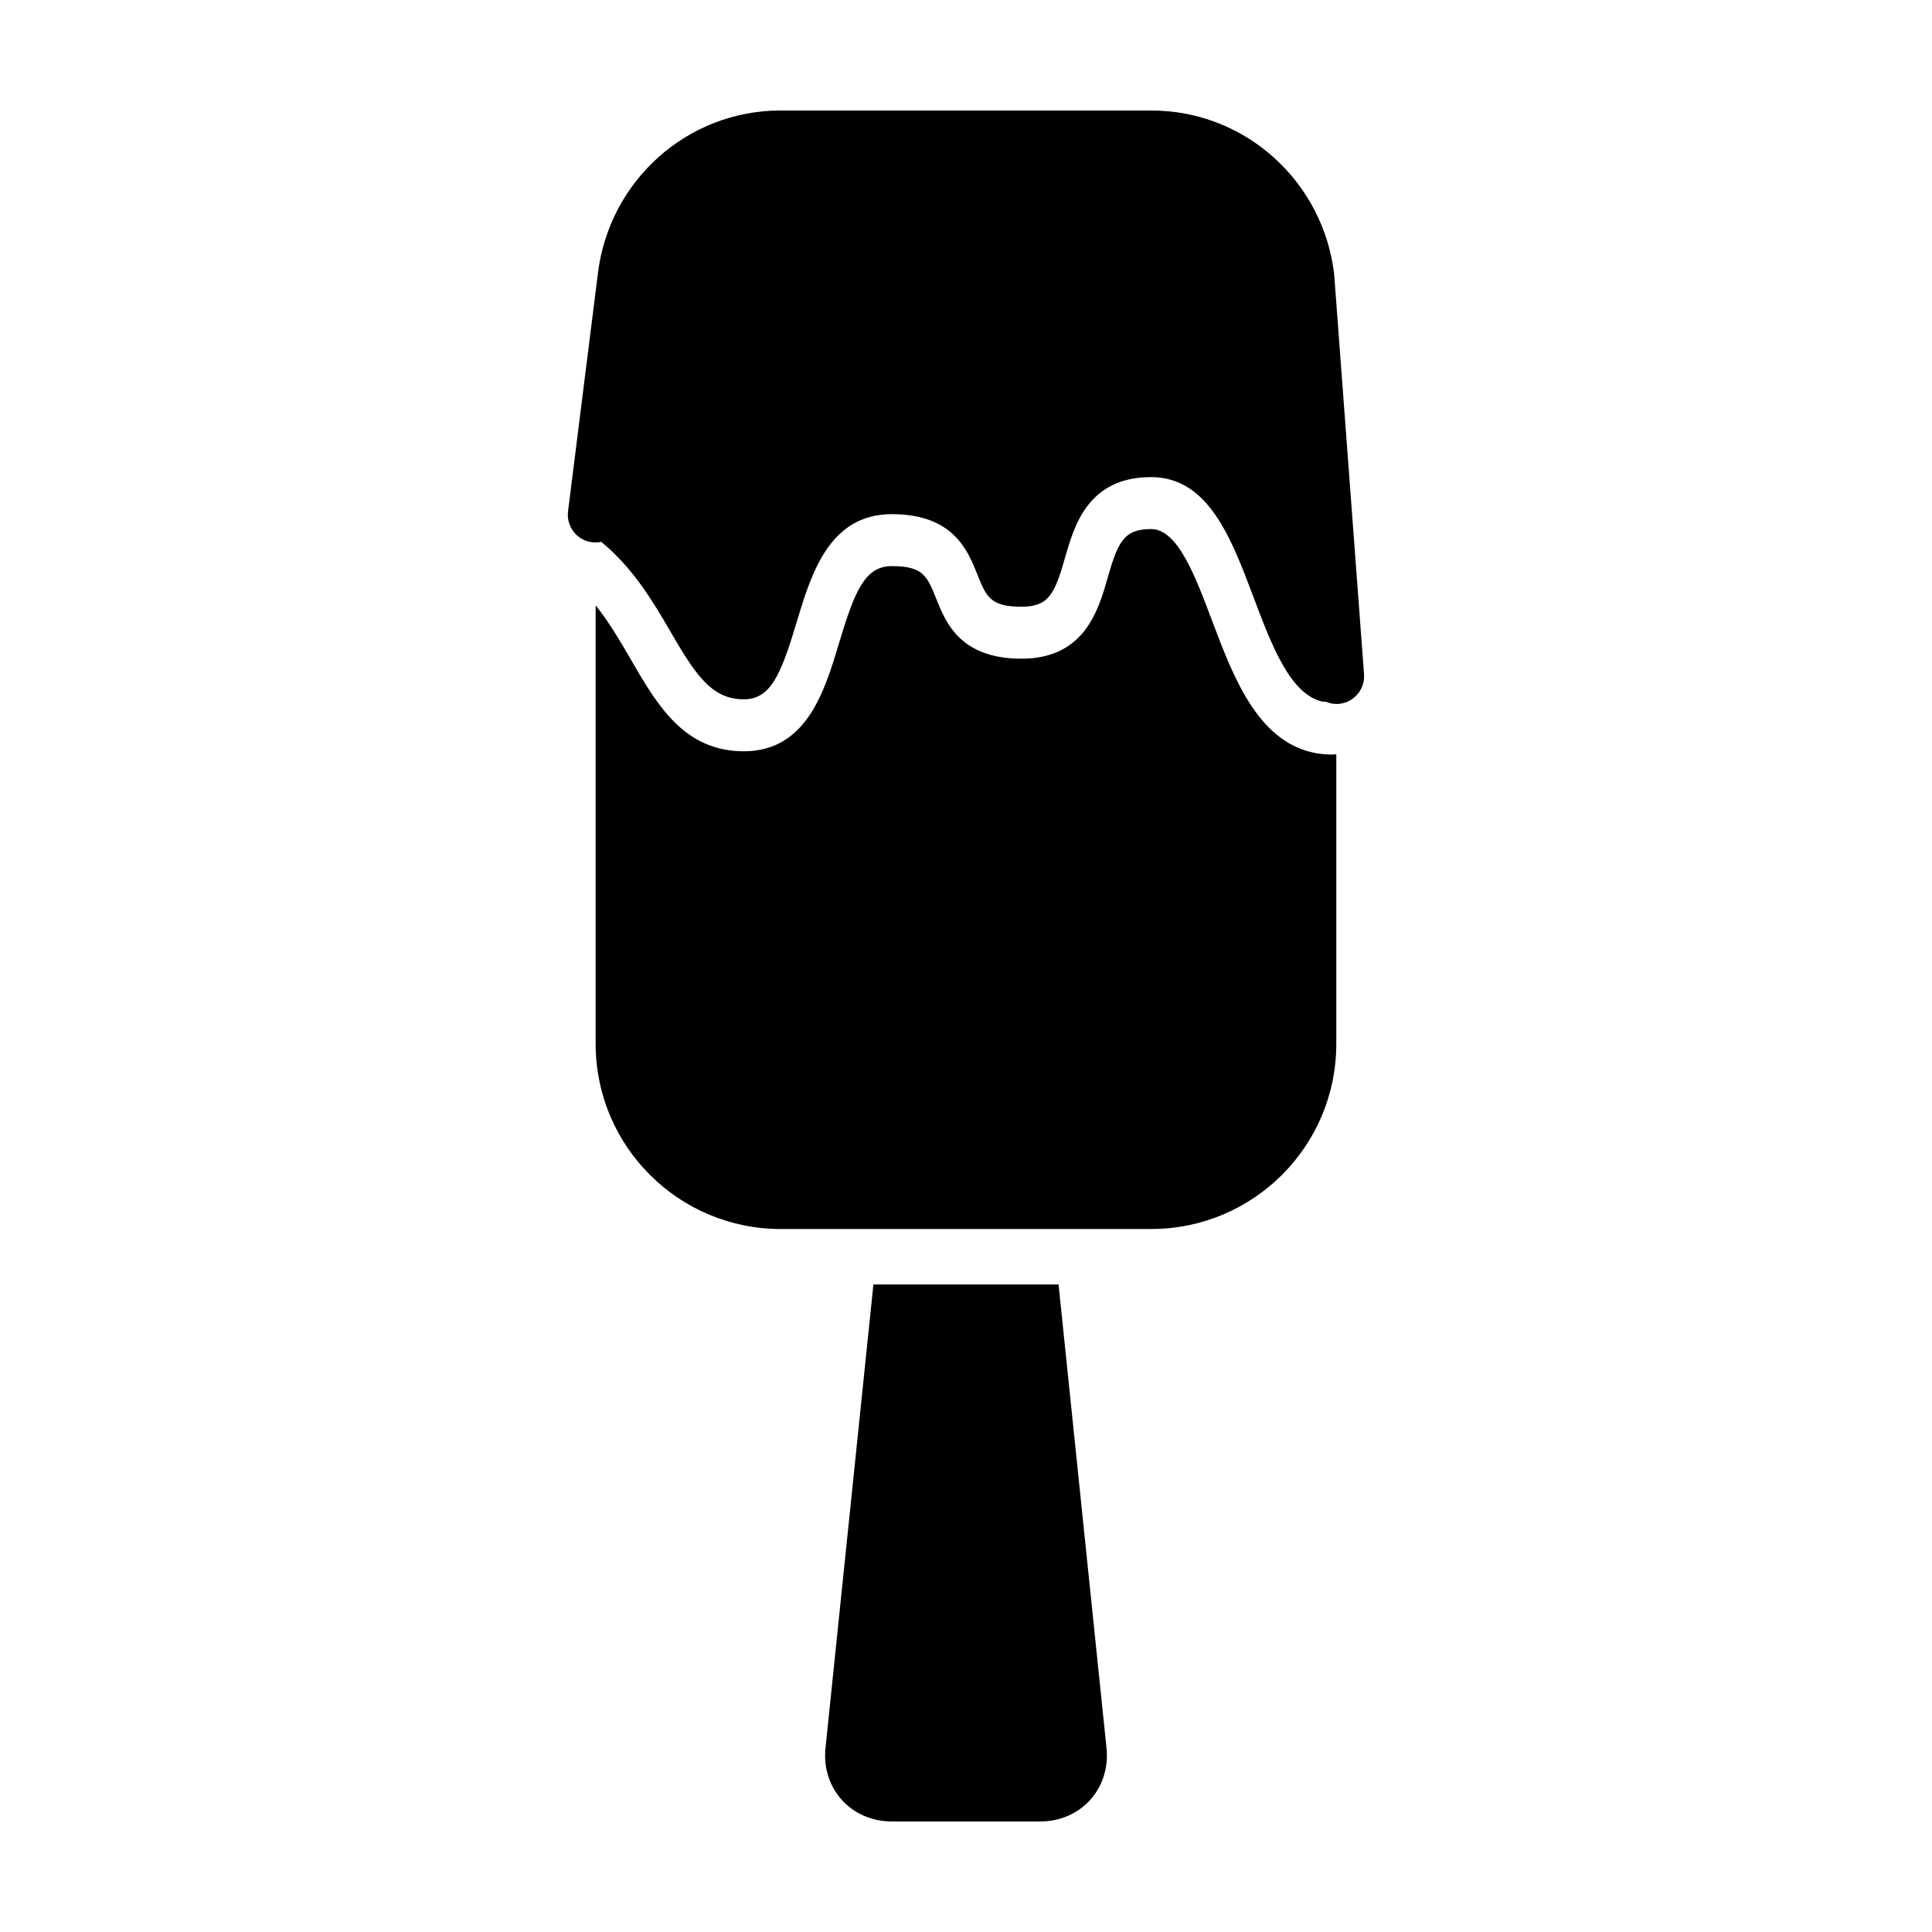 <?xml version="1.0" encoding="UTF-8"?>
<!-- The Best Svg Icon site in the world: iconSvg.co, Visit us! https://iconsvg.co -->
<svg fill="#000000" width="800px" height="800px" version="1.1" viewBox="144 144 512 512" xmlns="http://www.w3.org/2000/svg">
 <g>
  <path d="m362.77 607.19c-1.125 10.781 6.766 19.52 17.602 19.52h39.258c10.836 0 18.727-8.734 17.602-19.52l-12.699-122.78h-49.07z"/>
  <path d="m497.01 343.97c-1.82 0-3.582-0.195-5.309-0.594-14.625-3.402-20.949-20.191-26.531-35-4.473-11.879-9.105-24.168-16.105-24.168-7.188 0-8.793 3.344-11.523 12.914-2.434 8.539-6.121 21.438-22.828 21.438-16.254 0-20.098-9.598-22.637-15.965-2.359-5.883-3.43-8.57-11.715-8.57-7.113 0-9.844 6.519-13.992 20.348-3.836 12.797-8.613 28.723-25.266 28.723-15.844 0-22.988-12.352-29.918-24.312-2.938-5.066-5.84-10.031-9.336-14.348v116.2c0 27.105 21.965 49.066 49.066 49.066l98.152-0.004c27.102 0 49.066-21.961 49.066-49.066v-76.746c-0.375 0.012-0.758 0.09-1.125 0.09z"/>
  <path d="m497.56 216.6c-2.883-24.359-23.367-43.316-48.492-43.316l-98.145-0.004c-25.035 0-45.449 18.801-48.453 43.02-0.02 0.086-7.934 63.191-7.934 63.191-0.402 3.219 1.34 6.301 4.281 7.637 1.457 0.641 3.027 0.77 4.504 0.465 8.223 6.699 13.582 15.547 18.062 23.281 6.816 11.777 11.098 18.449 19.723 18.449 7.113 0 9.844-6.519 13.992-20.348 3.836-12.797 8.613-28.719 25.262-28.719 16.254 0 20.098 9.598 22.641 15.961 2.352 5.891 3.426 8.57 11.707 8.57 7.188 0 8.781-3.34 11.512-12.902 2.434-8.543 6.121-21.445 22.836-21.445 15.148 0 21.234 16.156 27.129 31.789 4.75 12.637 9.68 25.703 18.172 27.676 0.309 0.082 0.691 0.012 1.012 0.051 0.871 0.359 1.793 0.609 2.769 0.609 0.523 0 1.074-0.051 1.613-0.176 3.566-0.797 6-4.086 5.734-7.723 0.008-0.004-7.918-105.96-7.926-106.07z"/>
 </g>
</svg>